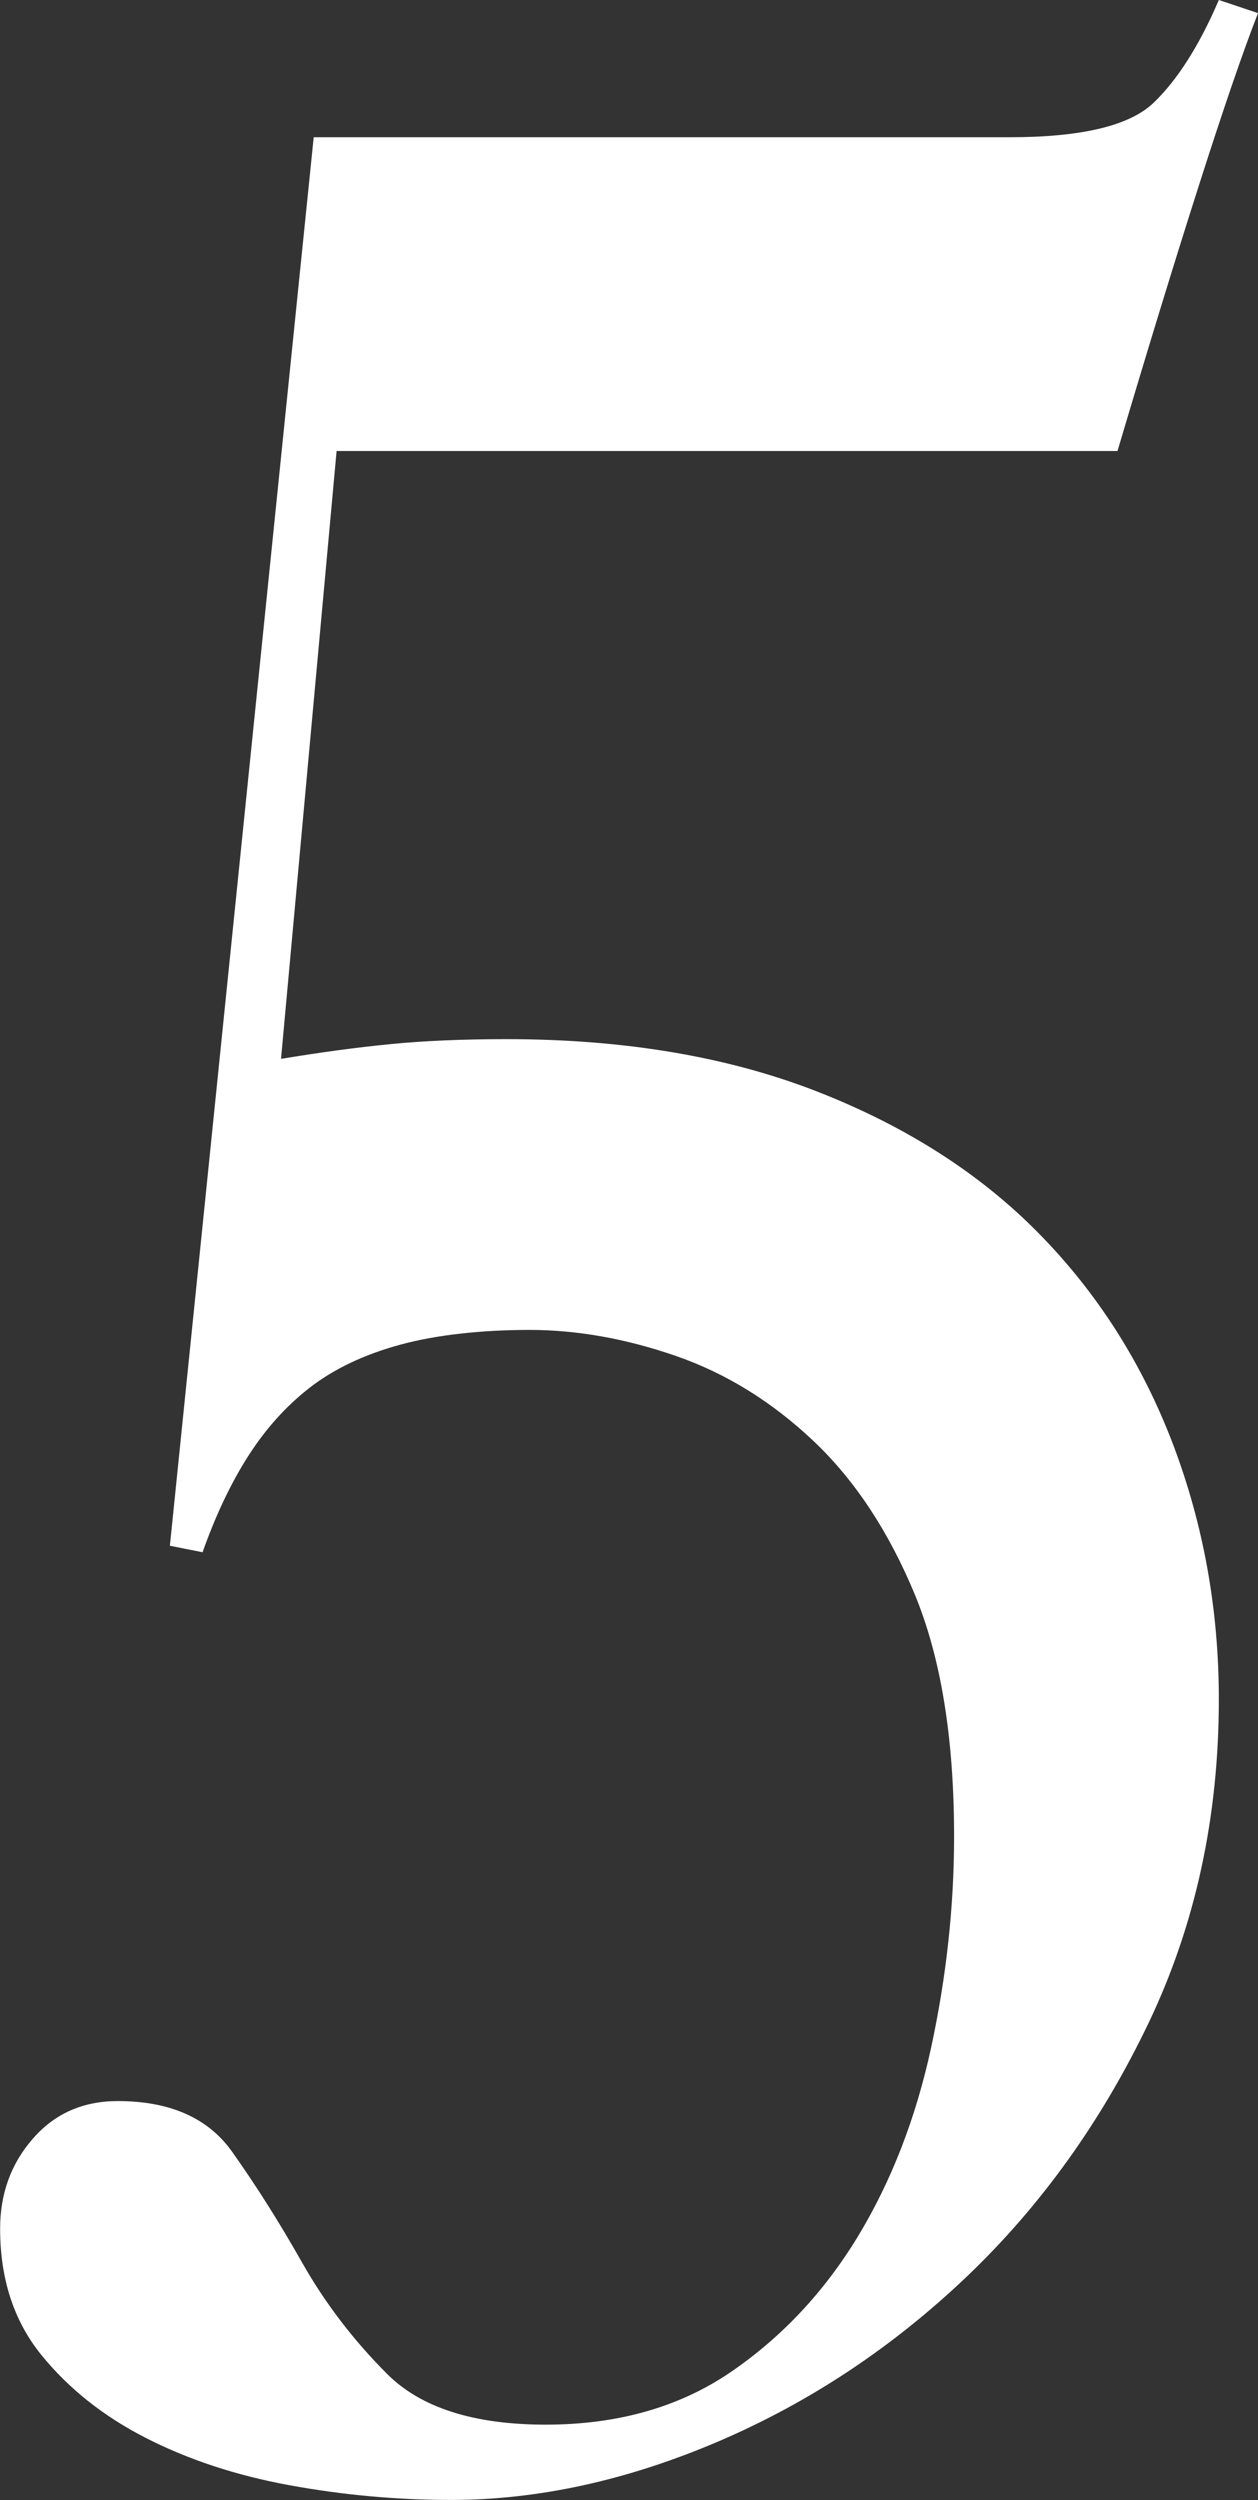 <?xml version="1.0" encoding="UTF-8"?><svg id="_圖層_1" xmlns="http://www.w3.org/2000/svg" viewBox="0 0 98.93 196.57"><rect x="0" y="0" width="98.93" height="196.57" fill="#333333" stroke="none"/><defs><style>.cls-1{fill:#fff;stroke-width:0px;}</style></defs><path class="cls-1" d="m94.3,14.52c-1.89,5.91-4.03,12.89-6.42,20.94H26.47l-4.37,47.79c3.08-.51,5.95-.9,8.61-1.16,2.65-.26,5.69-.39,9.12-.39,9.25,0,17.38,1.37,24.41,4.11,7.02,2.74,12.85,6.47,17.47,11.18,4.63,4.71,8.13,10.24,10.54,16.57,2.4,6.34,3.6,13.02,3.6,20.04,0,9.25-1.84,17.73-5.52,25.44-3.69,7.71-8.44,14.35-14.26,19.91-5.83,5.56-12.33,9.89-19.53,12.98-7.19,3.08-14.22,4.62-21.07,4.62-4.28,0-8.52-.39-12.72-1.16-4.2-.77-7.97-2.02-11.31-3.73-3.34-1.71-6.08-3.9-8.22-6.55-2.14-2.66-3.21-5.95-3.21-9.89,0-2.74.85-5.1,2.57-7.07,1.71-1.97,3.94-2.96,6.68-2.96,4.11,0,7.11,1.33,8.99,3.98,1.88,2.65,3.73,5.57,5.52,8.74,1.8,3.17,4.02,6.08,6.68,8.74,2.65,2.65,6.81,3.98,12.46,3.98s10.49-1.37,14.52-4.11c4.02-2.74,7.36-6.29,10.02-10.66,2.65-4.37,4.58-9.34,5.78-14.9,1.2-5.57,1.8-11.09,1.8-16.57,0-7.71-1.03-14.04-3.08-19.01-2.06-4.97-4.71-8.99-7.97-12.08-3.26-3.08-6.85-5.31-10.79-6.68-3.94-1.37-7.8-2.06-11.56-2.06s-7.32.39-10.15,1.16c-2.83.77-5.18,1.89-7.07,3.34-1.89,1.46-3.51,3.26-4.88,5.4-1.37,2.14-2.57,4.67-3.6,7.58l-2.57-.51L24.67,10.79h54.73c5.65,0,9.42-.9,11.31-2.7,1.88-1.8,3.6-4.5,5.14-8.09l3.08,1.03c-1.2,3.08-2.74,7.58-4.63,13.49Z"/></svg>